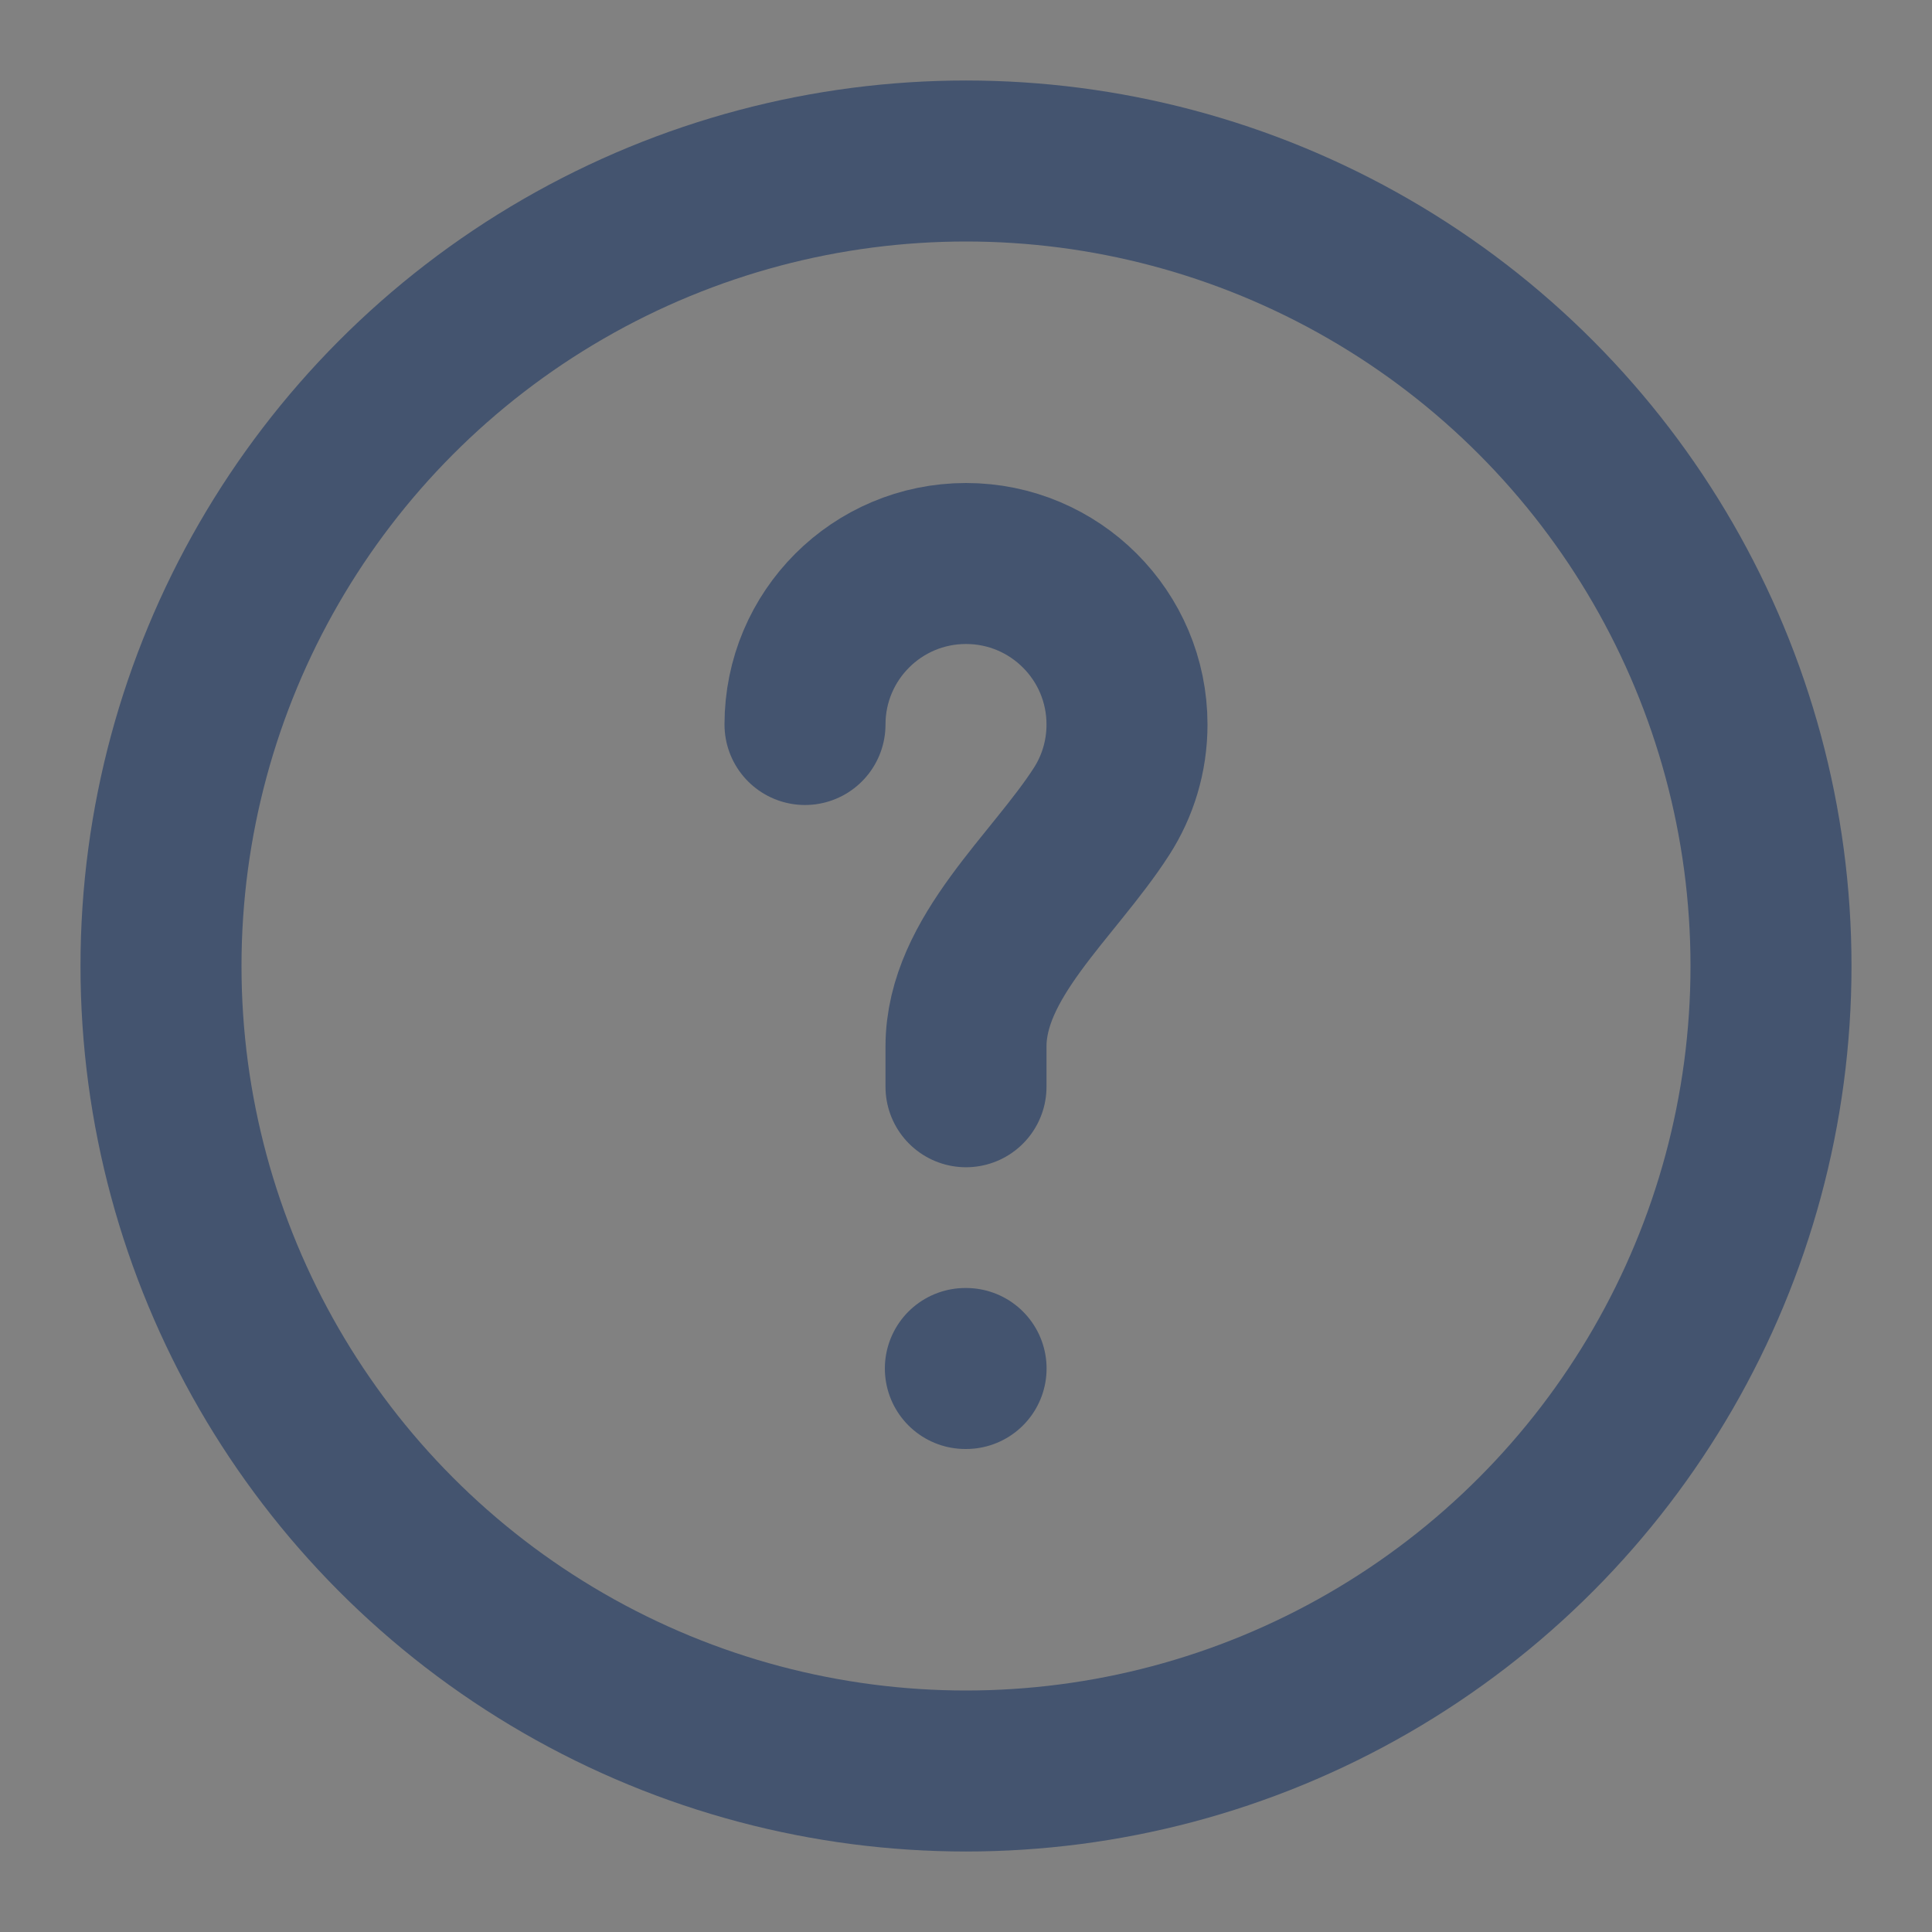 <svg width="24" height="24" viewBox="0 0 24 24" fill="none" xmlns="http://www.w3.org/2000/svg">
<rect x="0" y="0" width="24" height="24" fill="#808080" stroke="none"/>
<g clip-path="url(#clip0_2742_79420)">
<rect width="24" height="24" fill="white" fill-opacity="0.01"/>
<circle cx="12" cy="12" r="10" stroke="#44546F" stroke-width="2"/>
<path d="M10 9C10 7.895 10.895 7 12 7C13.105 7 14 7.895 14 9C14 9.398 13.884 9.769 13.683 10.081C13.085 11.01 12 11.895 12 13V13.5" stroke="#44546F" stroke-width="2" stroke-linecap="round"/>
<path d="M11.992 17H12.001" stroke="#44546F" stroke-width="2" stroke-linecap="round" stroke-linejoin="round"/>
</g>
<defs>
<clipPath id="clip0_2742_79420">
<rect width="24" height="24" fill="white"/>
</clipPath>
</defs>
</svg>

